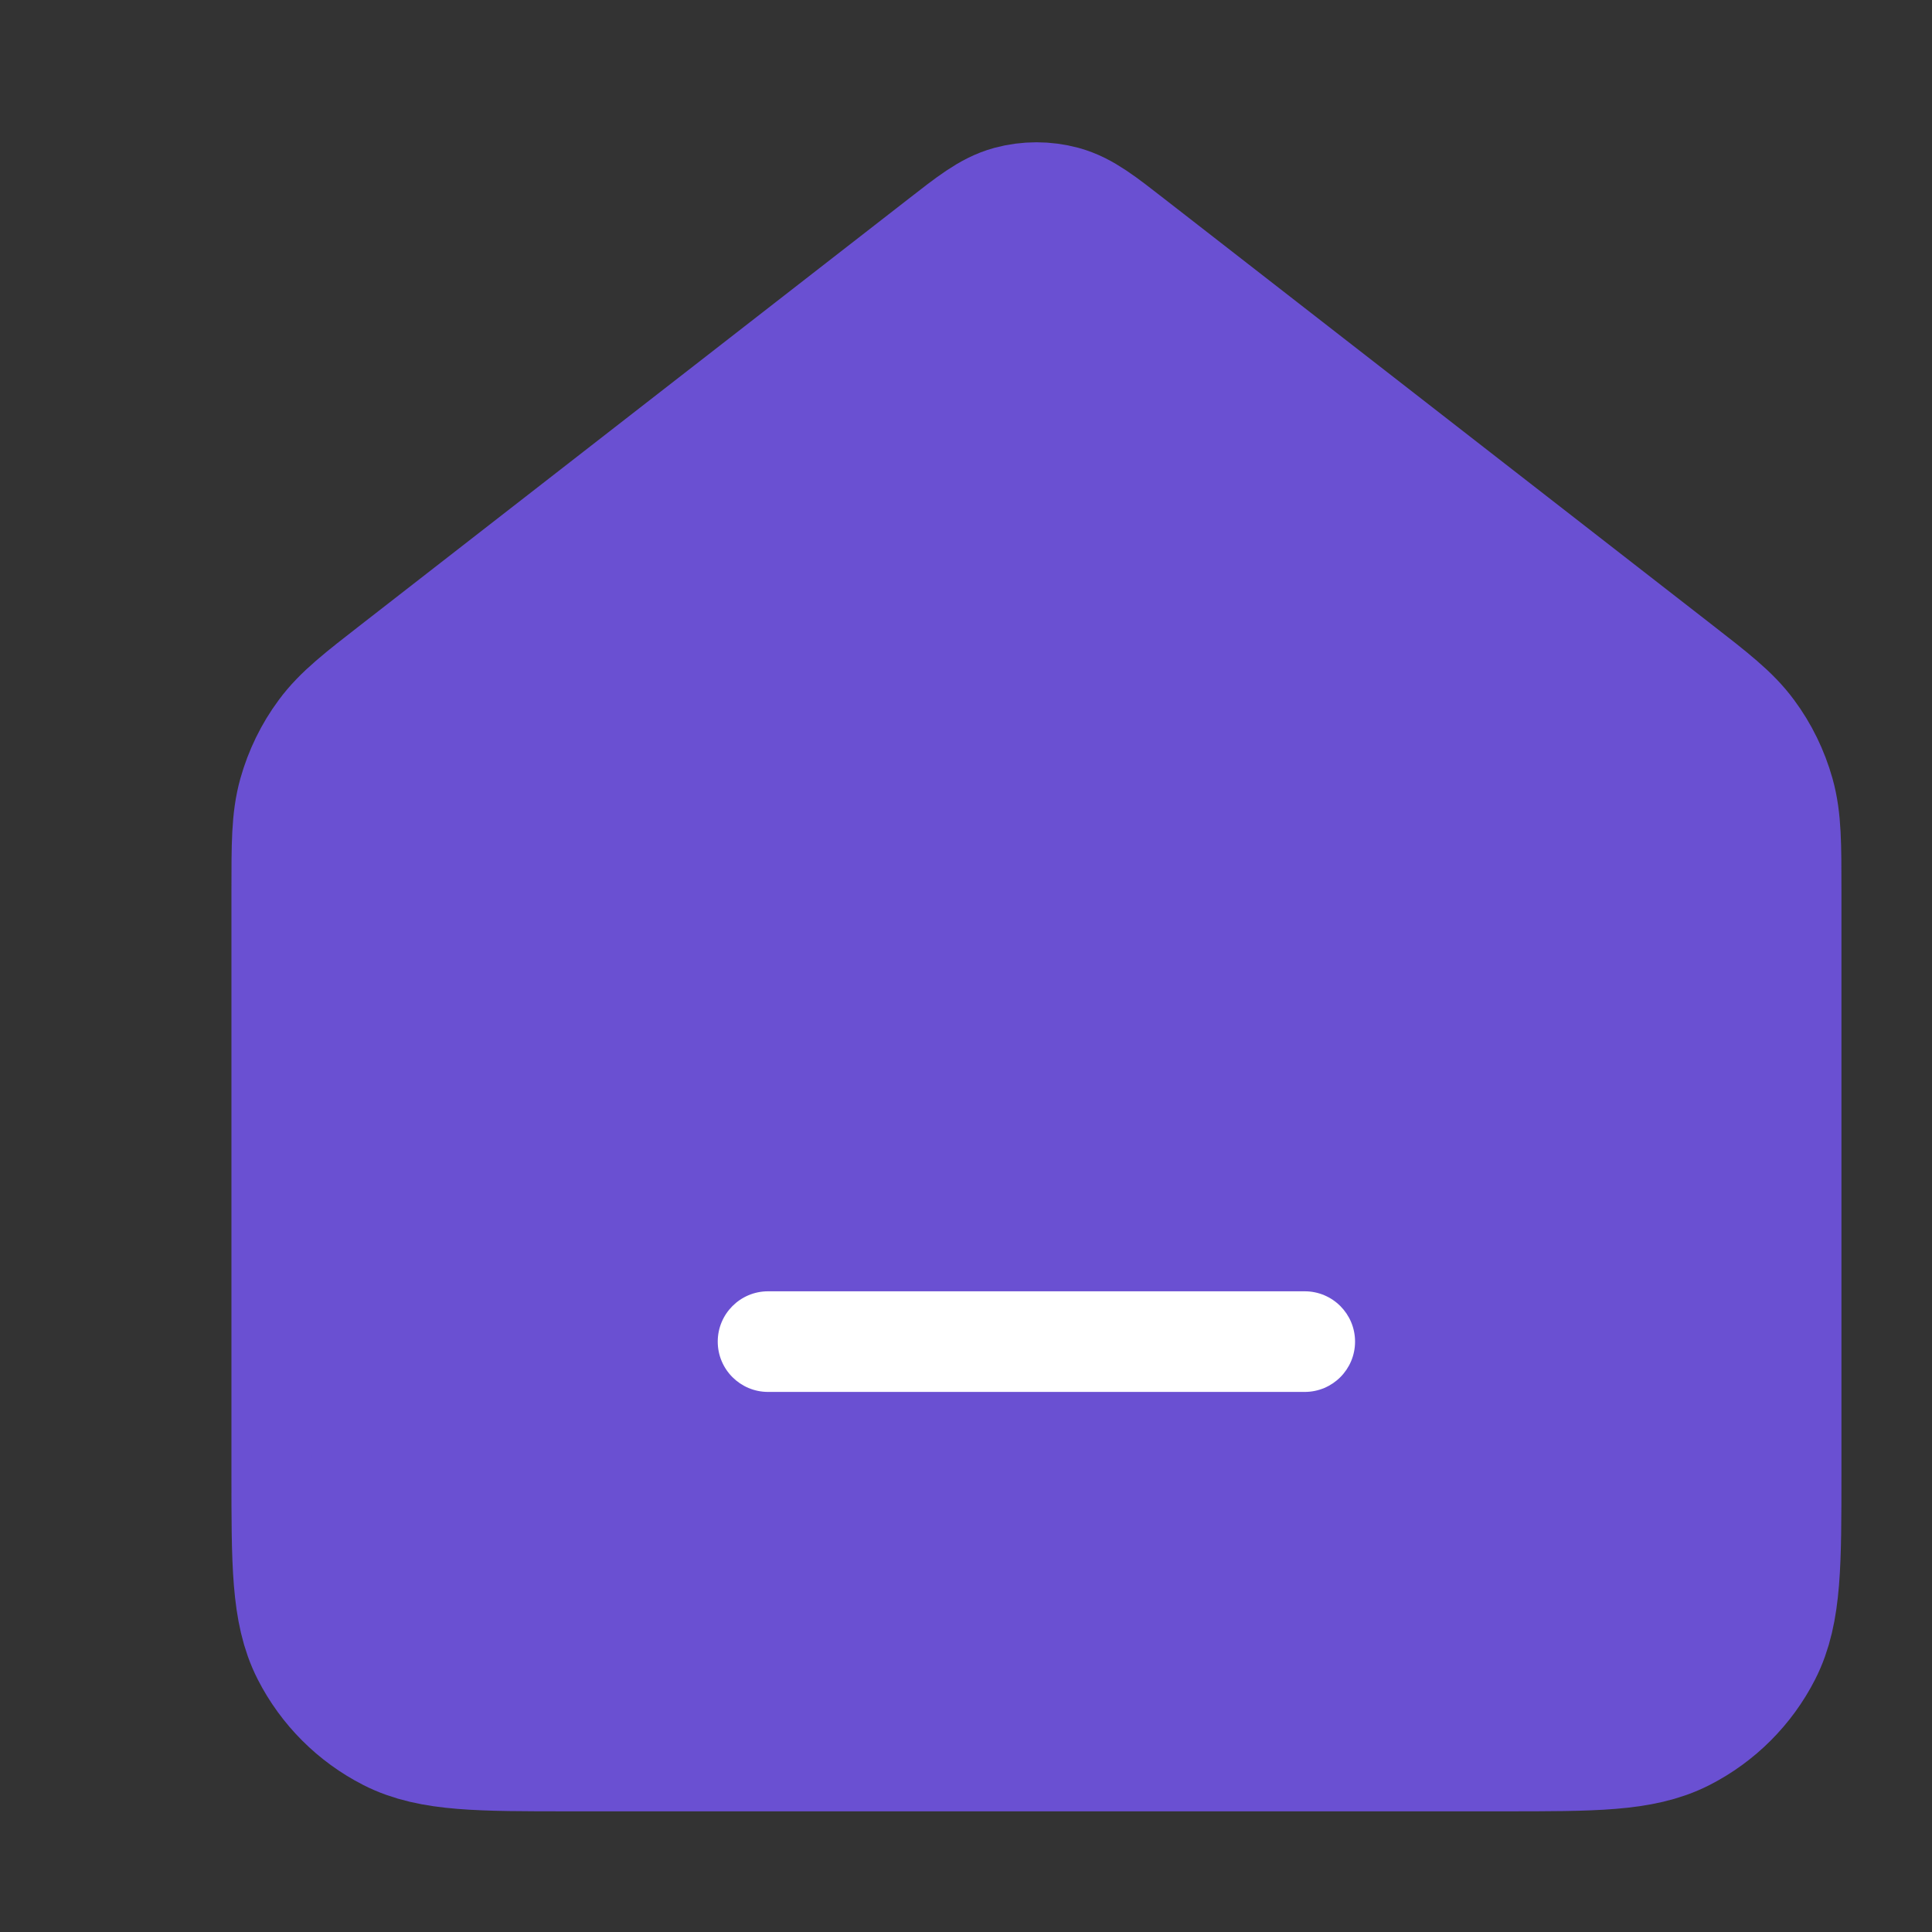 <svg width="24" height="24" viewBox="0 0 24 24" fill="none" xmlns="http://www.w3.org/2000/svg">
<rect x="0" y="0" width="24" height="24" fill="#333333" stroke="none"/>
<path d="M8.875 17.501H16.875M11.893 3.265L5.11 8.54C4.657 8.892 4.43 9.069 4.267 9.29C4.122 9.485 4.015 9.706 3.949 9.94C3.875 10.204 3.875 10.491 3.875 11.066V18.301C3.875 19.421 3.875 19.981 4.093 20.409C4.285 20.785 4.591 21.091 4.967 21.283C5.395 21.501 5.955 21.501 7.075 21.501H18.675C19.795 21.501 20.355 21.501 20.783 21.283C21.159 21.091 21.465 20.785 21.657 20.409C21.875 19.981 21.875 19.421 21.875 18.301V11.066C21.875 10.491 21.875 10.204 21.801 9.94C21.735 9.706 21.628 9.485 21.483 9.29C21.32 9.069 21.093 8.892 20.64 8.54L13.857 3.265C13.506 2.991 13.33 2.855 13.136 2.802C12.965 2.756 12.785 2.756 12.614 2.802C12.42 2.855 12.244 2.991 11.893 3.265Z" stroke="#6A50D2" stroke-width="2" stroke-linecap="round" stroke-linejoin="round"/>
<g clip-path="url(#clip0_9561_35553)">
<path fill-rule="evenodd" clip-rule="evenodd" d="M12.932 3.916L12.934 3.916L12.932 3.916ZM12.816 3.916L12.818 3.916L12.816 3.916ZM12.453 2.557C12.729 2.481 13.021 2.481 13.297 2.557C13.616 2.645 13.887 2.861 14.141 3.063C14.163 3.081 14.185 3.098 14.207 3.115L20.467 8.069C20.488 8.085 20.509 8.102 20.53 8.118C20.887 8.401 21.169 8.623 21.377 8.91C21.561 9.163 21.698 9.447 21.781 9.75C21.875 10.093 21.875 10.456 21.875 10.916C21.875 10.943 21.875 10.97 21.875 10.997V17.819C21.875 18.321 21.875 18.74 21.848 19.082C21.819 19.438 21.757 19.773 21.598 20.09C21.355 20.576 20.967 20.971 20.489 21.218C20.178 21.38 19.848 21.443 19.498 21.472C19.162 21.5 18.75 21.5 18.257 21.5H7.493C7 21.5 6.588 21.5 6.252 21.472C5.902 21.443 5.572 21.38 5.261 21.218C4.783 20.971 4.395 20.576 4.152 20.09C3.993 19.773 3.931 19.438 3.903 19.082C3.875 18.74 3.875 18.321 3.875 17.819L3.875 10.997C3.875 10.97 3.875 10.943 3.875 10.916C3.875 10.456 3.874 10.093 3.969 9.75C4.052 9.447 4.189 9.163 4.373 8.91C4.581 8.623 4.863 8.401 5.22 8.118C5.241 8.102 5.262 8.085 5.283 8.069L11.543 3.115C11.565 3.098 11.587 3.081 11.609 3.063C11.863 2.861 12.134 2.645 12.453 2.557Z" fill="#6A50D2"/>
<path d="M8.916 16.666C8.916 16.321 9.196 16.041 9.541 16.041H16.208C16.553 16.041 16.833 16.321 16.833 16.666C16.833 17.011 16.553 17.291 16.208 17.291H9.541C9.196 17.291 8.916 17.011 8.916 16.666Z" fill="white"/>
</g>
<defs>
<clipPath id="clip0_9561_35553">
<rect width="20" height="20" fill="white" transform="translate(2.875 2.5)"/>
</clipPath>
</defs>
</svg>
